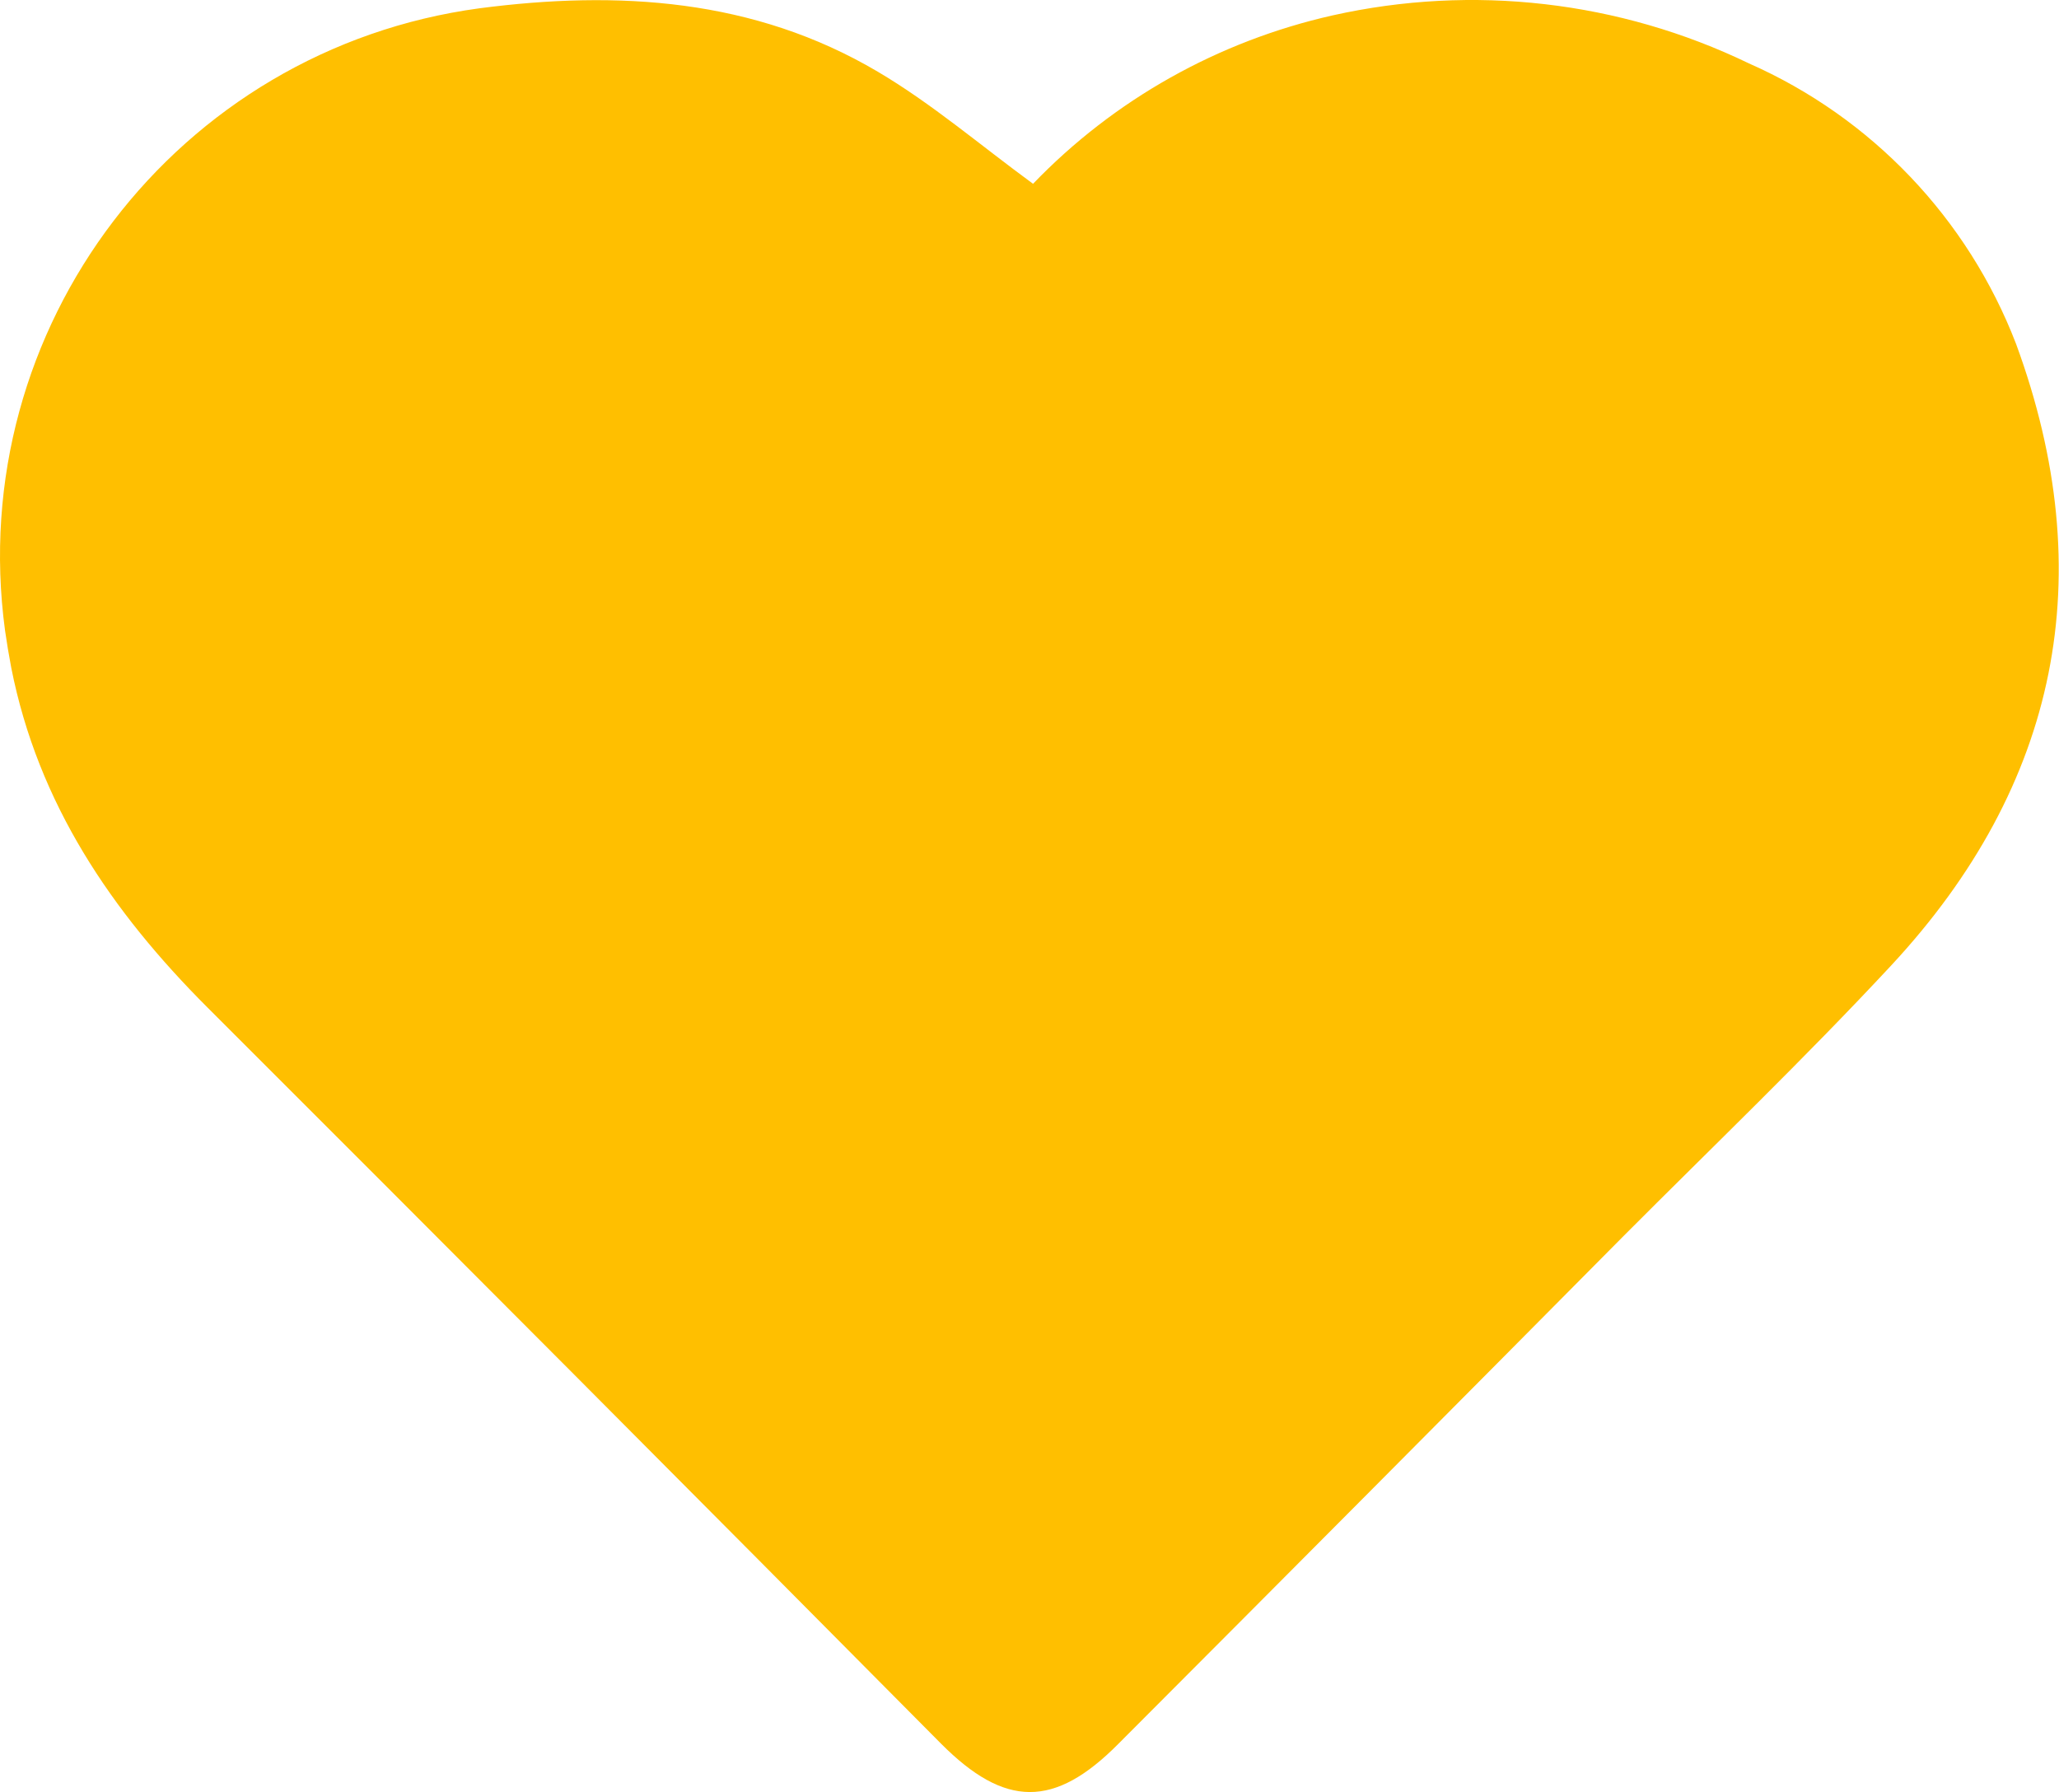 <?xml version="1.0" encoding="UTF-8"?>
<svg xmlns="http://www.w3.org/2000/svg" id="Layer_2" data-name="Layer 2" viewBox="0 0 69.56 60.55">
  <defs>
    <style>
      .cls-1 {
        fill: #ffbf00;
        fill-rule: evenodd;
      }
    </style>
  </defs>
  <g id="Layer_1-2" data-name="Layer 1">
    <path id="spec_hospice_icon" data-name="spec hospice icon" class="cls-1" d="M29.65,2.42C25.47-.05,20.88-.33,16.2.28,5.97,1.66-1.21,11.07.17,21.3c.06.42.13.84.21,1.26.91,4.6,3.39,8.24,6.63,11.48,8.28,8.27,16.54,16.56,24.78,24.87,2.16,2.17,3.83,2.19,5.99.01,5.69-5.7,11.37-11.41,17.05-17.14,3.03-3.04,6.14-6.02,9.06-9.16,5.67-6.1,7.09-13.19,4.22-21-1.63-4.24-4.88-7.65-9.03-9.48C54.71.03,49.76-.54,45.02.52c-3.86.87-7.38,2.84-10.12,5.69-1.79-1.31-3.42-2.71-5.25-3.79Z"></path>
  </g>
</svg>
